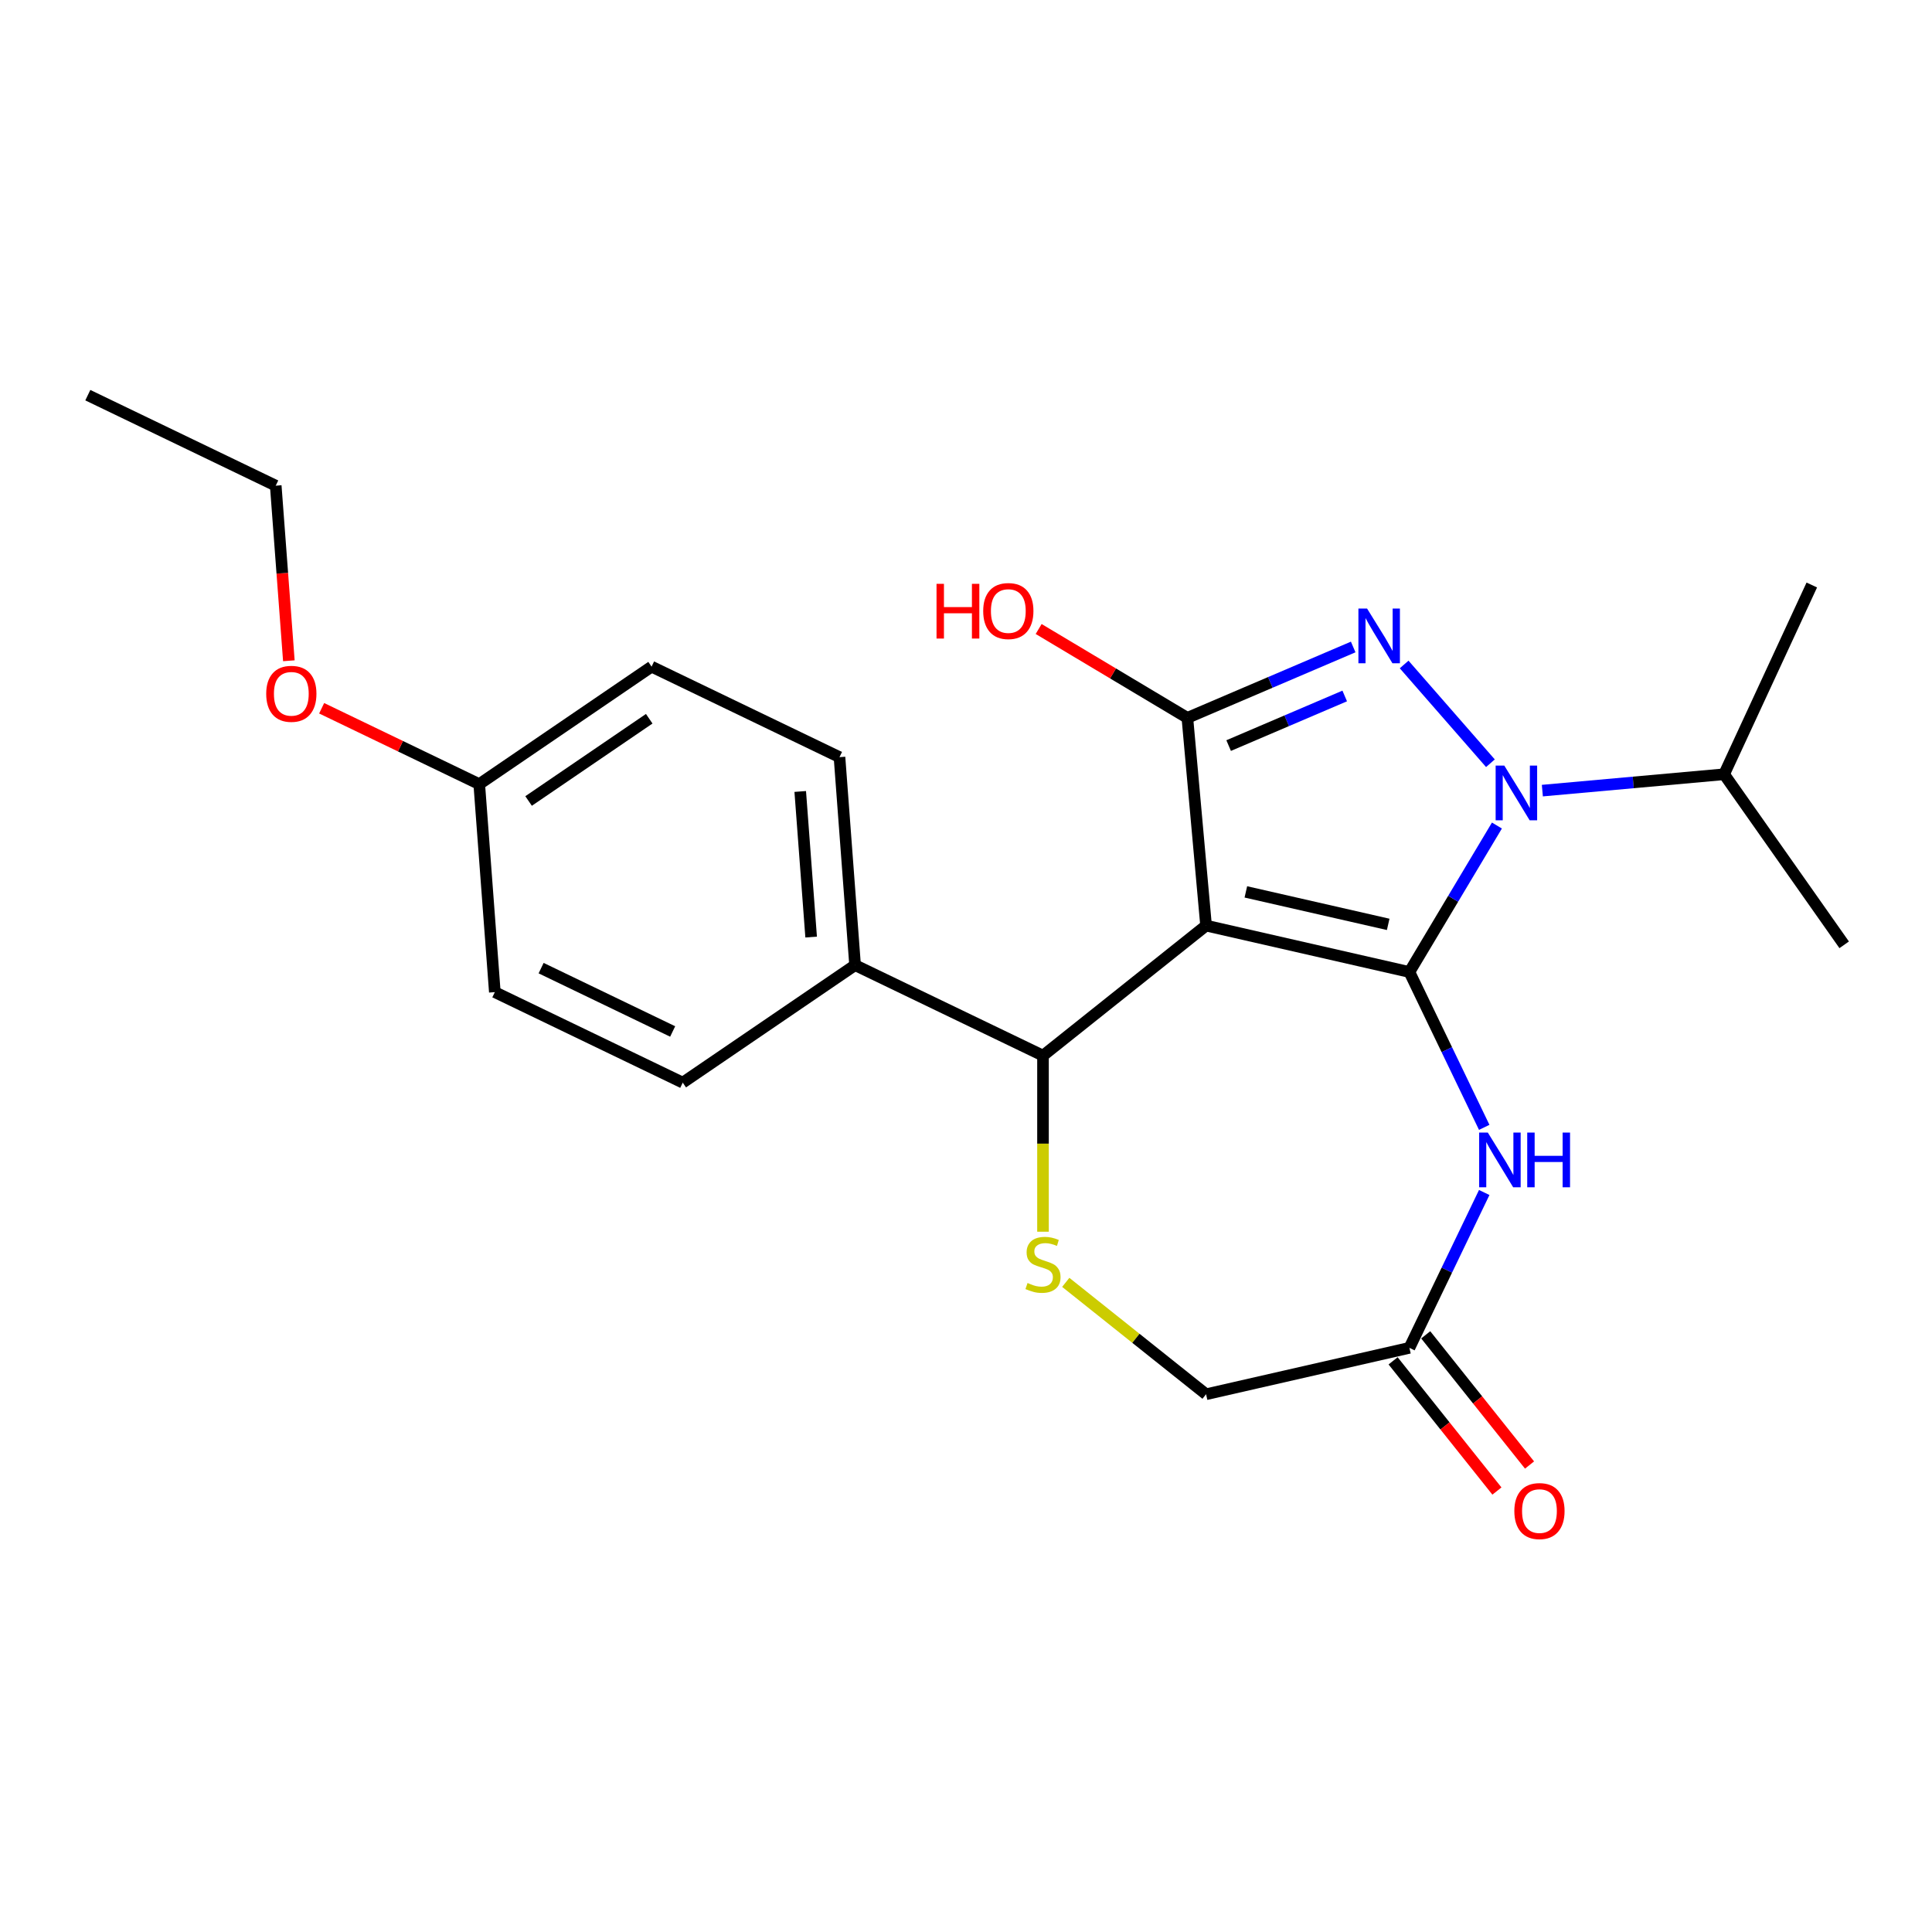 <?xml version='1.0' encoding='iso-8859-1'?>
<svg version='1.1' baseProfile='full'
              xmlns='http://www.w3.org/2000/svg'
                      xmlns:rdkit='http://www.rdkit.org/xml'
                      xmlns:xlink='http://www.w3.org/1999/xlink'
                  xml:space='preserve'
width='1000px' height='1000px' viewBox='0 0 1000 1000'>
<!-- END OF HEADER -->
<rect style='opacity:1.0;fill:#FFFFFF;stroke:none' width='1000' height='1000' x='0' y='0'> </rect>
<path class='bond-0' d='M 729.509,503.109 L 624.258,479.086' style='fill:none;fill-rule:evenodd;stroke:#000000;stroke-width:6px;stroke-linecap:butt;stroke-linejoin:miter;stroke-opacity:1' />
<path class='bond-0' d='M 718.526,478.455 L 644.851,461.639' style='fill:none;fill-rule:evenodd;stroke:#000000;stroke-width:6px;stroke-linecap:butt;stroke-linejoin:miter;stroke-opacity:1' />
<path class='bond-1' d='M 729.509,503.109 L 752.158,465.2' style='fill:none;fill-rule:evenodd;stroke:#000000;stroke-width:6px;stroke-linecap:butt;stroke-linejoin:miter;stroke-opacity:1' />
<path class='bond-1' d='M 752.158,465.2 L 774.808,427.292' style='fill:none;fill-rule:evenodd;stroke:#0000FF;stroke-width:6px;stroke-linecap:butt;stroke-linejoin:miter;stroke-opacity:1' />
<path class='bond-4' d='M 729.509,503.109 L 748.87,543.312' style='fill:none;fill-rule:evenodd;stroke:#000000;stroke-width:6px;stroke-linecap:butt;stroke-linejoin:miter;stroke-opacity:1' />
<path class='bond-4' d='M 748.87,543.312 L 768.231,583.516' style='fill:none;fill-rule:evenodd;stroke:#0000FF;stroke-width:6px;stroke-linecap:butt;stroke-linejoin:miter;stroke-opacity:1' />
<path class='bond-3' d='M 624.258,479.086 L 614.581,371.563' style='fill:none;fill-rule:evenodd;stroke:#000000;stroke-width:6px;stroke-linecap:butt;stroke-linejoin:miter;stroke-opacity:1' />
<path class='bond-5' d='M 624.258,479.086 L 539.854,546.396' style='fill:none;fill-rule:evenodd;stroke:#000000;stroke-width:6px;stroke-linecap:butt;stroke-linejoin:miter;stroke-opacity:1' />
<path class='bond-2' d='M 771.441,395.051 L 726.779,343.931' style='fill:none;fill-rule:evenodd;stroke:#0000FF;stroke-width:6px;stroke-linecap:butt;stroke-linejoin:miter;stroke-opacity:1' />
<path class='bond-9' d='M 798.319,409.223 L 845.361,404.989' style='fill:none;fill-rule:evenodd;stroke:#0000FF;stroke-width:6px;stroke-linecap:butt;stroke-linejoin:miter;stroke-opacity:1' />
<path class='bond-9' d='M 845.361,404.989 L 892.403,400.756' style='fill:none;fill-rule:evenodd;stroke:#000000;stroke-width:6px;stroke-linecap:butt;stroke-linejoin:miter;stroke-opacity:1' />
<path class='bond-23' d='M 700.412,334.877 L 657.497,353.22' style='fill:none;fill-rule:evenodd;stroke:#0000FF;stroke-width:6px;stroke-linecap:butt;stroke-linejoin:miter;stroke-opacity:1' />
<path class='bond-23' d='M 657.497,353.22 L 614.581,371.563' style='fill:none;fill-rule:evenodd;stroke:#000000;stroke-width:6px;stroke-linecap:butt;stroke-linejoin:miter;stroke-opacity:1' />
<path class='bond-23' d='M 696.023,360.234 L 665.983,373.074' style='fill:none;fill-rule:evenodd;stroke:#0000FF;stroke-width:6px;stroke-linecap:butt;stroke-linejoin:miter;stroke-opacity:1' />
<path class='bond-23' d='M 665.983,373.074 L 635.942,385.914' style='fill:none;fill-rule:evenodd;stroke:#000000;stroke-width:6px;stroke-linecap:butt;stroke-linejoin:miter;stroke-opacity:1' />
<path class='bond-12' d='M 614.581,371.563 L 576.093,348.567' style='fill:none;fill-rule:evenodd;stroke:#000000;stroke-width:6px;stroke-linecap:butt;stroke-linejoin:miter;stroke-opacity:1' />
<path class='bond-12' d='M 576.093,348.567 L 537.604,325.572' style='fill:none;fill-rule:evenodd;stroke:#FF0000;stroke-width:6px;stroke-linecap:butt;stroke-linejoin:miter;stroke-opacity:1' />
<path class='bond-7' d='M 768.231,617.234 L 748.87,657.438' style='fill:none;fill-rule:evenodd;stroke:#0000FF;stroke-width:6px;stroke-linecap:butt;stroke-linejoin:miter;stroke-opacity:1' />
<path class='bond-7' d='M 748.87,657.438 L 729.509,697.641' style='fill:none;fill-rule:evenodd;stroke:#000000;stroke-width:6px;stroke-linecap:butt;stroke-linejoin:miter;stroke-opacity:1' />
<path class='bond-6' d='M 539.854,546.396 L 539.854,591.966' style='fill:none;fill-rule:evenodd;stroke:#000000;stroke-width:6px;stroke-linecap:butt;stroke-linejoin:miter;stroke-opacity:1' />
<path class='bond-6' d='M 539.854,591.966 L 539.854,637.535' style='fill:none;fill-rule:evenodd;stroke:#CCCC00;stroke-width:6px;stroke-linecap:butt;stroke-linejoin:miter;stroke-opacity:1' />
<path class='bond-8' d='M 539.854,546.396 L 442.587,499.555' style='fill:none;fill-rule:evenodd;stroke:#000000;stroke-width:6px;stroke-linecap:butt;stroke-linejoin:miter;stroke-opacity:1' />
<path class='bond-24' d='M 551.633,663.747 L 587.946,692.706' style='fill:none;fill-rule:evenodd;stroke:#CCCC00;stroke-width:6px;stroke-linecap:butt;stroke-linejoin:miter;stroke-opacity:1' />
<path class='bond-24' d='M 587.946,692.706 L 624.258,721.664' style='fill:none;fill-rule:evenodd;stroke:#000000;stroke-width:6px;stroke-linecap:butt;stroke-linejoin:miter;stroke-opacity:1' />
<path class='bond-10' d='M 729.509,697.641 L 624.258,721.664' style='fill:none;fill-rule:evenodd;stroke:#000000;stroke-width:6px;stroke-linecap:butt;stroke-linejoin:miter;stroke-opacity:1' />
<path class='bond-11' d='M 721.069,704.372 L 747.938,738.065' style='fill:none;fill-rule:evenodd;stroke:#000000;stroke-width:6px;stroke-linecap:butt;stroke-linejoin:miter;stroke-opacity:1' />
<path class='bond-11' d='M 747.938,738.065 L 774.807,771.758' style='fill:none;fill-rule:evenodd;stroke:#FF0000;stroke-width:6px;stroke-linecap:butt;stroke-linejoin:miter;stroke-opacity:1' />
<path class='bond-11' d='M 737.95,690.91 L 764.819,724.603' style='fill:none;fill-rule:evenodd;stroke:#000000;stroke-width:6px;stroke-linecap:butt;stroke-linejoin:miter;stroke-opacity:1' />
<path class='bond-11' d='M 764.819,724.603 L 791.688,758.296' style='fill:none;fill-rule:evenodd;stroke:#FF0000;stroke-width:6px;stroke-linecap:butt;stroke-linejoin:miter;stroke-opacity:1' />
<path class='bond-13' d='M 442.587,499.555 L 434.52,391.9' style='fill:none;fill-rule:evenodd;stroke:#000000;stroke-width:6px;stroke-linecap:butt;stroke-linejoin:miter;stroke-opacity:1' />
<path class='bond-13' d='M 419.846,485.021 L 414.199,409.662' style='fill:none;fill-rule:evenodd;stroke:#000000;stroke-width:6px;stroke-linecap:butt;stroke-linejoin:miter;stroke-opacity:1' />
<path class='bond-14' d='M 442.587,499.555 L 353.389,560.37' style='fill:none;fill-rule:evenodd;stroke:#000000;stroke-width:6px;stroke-linecap:butt;stroke-linejoin:miter;stroke-opacity:1' />
<path class='bond-19' d='M 892.403,400.756 L 937.784,302.799' style='fill:none;fill-rule:evenodd;stroke:#000000;stroke-width:6px;stroke-linecap:butt;stroke-linejoin:miter;stroke-opacity:1' />
<path class='bond-20' d='M 892.403,400.756 L 954.545,489.035' style='fill:none;fill-rule:evenodd;stroke:#000000;stroke-width:6px;stroke-linecap:butt;stroke-linejoin:miter;stroke-opacity:1' />
<path class='bond-17' d='M 434.52,391.9 L 337.254,345.059' style='fill:none;fill-rule:evenodd;stroke:#000000;stroke-width:6px;stroke-linecap:butt;stroke-linejoin:miter;stroke-opacity:1' />
<path class='bond-16' d='M 353.389,560.37 L 256.123,513.529' style='fill:none;fill-rule:evenodd;stroke:#000000;stroke-width:6px;stroke-linecap:butt;stroke-linejoin:miter;stroke-opacity:1' />
<path class='bond-16' d='M 348.167,533.891 L 280.081,501.102' style='fill:none;fill-rule:evenodd;stroke:#000000;stroke-width:6px;stroke-linecap:butt;stroke-linejoin:miter;stroke-opacity:1' />
<path class='bond-15' d='M 248.055,405.873 L 256.123,513.529' style='fill:none;fill-rule:evenodd;stroke:#000000;stroke-width:6px;stroke-linecap:butt;stroke-linejoin:miter;stroke-opacity:1' />
<path class='bond-18' d='M 248.055,405.873 L 207.271,386.233' style='fill:none;fill-rule:evenodd;stroke:#000000;stroke-width:6px;stroke-linecap:butt;stroke-linejoin:miter;stroke-opacity:1' />
<path class='bond-18' d='M 207.271,386.233 L 166.487,366.593' style='fill:none;fill-rule:evenodd;stroke:#FF0000;stroke-width:6px;stroke-linecap:butt;stroke-linejoin:miter;stroke-opacity:1' />
<path class='bond-25' d='M 248.055,405.873 L 337.254,345.059' style='fill:none;fill-rule:evenodd;stroke:#000000;stroke-width:6px;stroke-linecap:butt;stroke-linejoin:miter;stroke-opacity:1' />
<path class='bond-25' d='M 273.598,414.591 L 336.037,372.021' style='fill:none;fill-rule:evenodd;stroke:#000000;stroke-width:6px;stroke-linecap:butt;stroke-linejoin:miter;stroke-opacity:1' />
<path class='bond-21' d='M 149.513,342.013 L 146.117,296.695' style='fill:none;fill-rule:evenodd;stroke:#FF0000;stroke-width:6px;stroke-linecap:butt;stroke-linejoin:miter;stroke-opacity:1' />
<path class='bond-21' d='M 146.117,296.695 L 142.721,251.377' style='fill:none;fill-rule:evenodd;stroke:#000000;stroke-width:6px;stroke-linecap:butt;stroke-linejoin:miter;stroke-opacity:1' />
<path class='bond-22' d='M 142.721,251.377 L 45.455,204.536' style='fill:none;fill-rule:evenodd;stroke:#000000;stroke-width:6px;stroke-linecap:butt;stroke-linejoin:miter;stroke-opacity:1' />
<path  class='atom-2' d='M 778.62 396.273
L 787.9 411.273
Q 788.82 412.753, 790.3 415.433
Q 791.78 418.113, 791.86 418.273
L 791.86 396.273
L 795.62 396.273
L 795.62 424.593
L 791.74 424.593
L 781.78 408.193
Q 780.62 406.273, 779.38 404.073
Q 778.18 401.873, 777.82 401.193
L 777.82 424.593
L 774.14 424.593
L 774.14 396.273
L 778.62 396.273
' fill='#0000FF'/>
<path  class='atom-3' d='M 707.591 314.973
L 716.871 329.973
Q 717.791 331.453, 719.271 334.133
Q 720.751 336.813, 720.831 336.973
L 720.831 314.973
L 724.591 314.973
L 724.591 343.293
L 720.711 343.293
L 710.751 326.893
Q 709.591 324.973, 708.351 322.773
Q 707.151 320.573, 706.791 319.893
L 706.791 343.293
L 703.111 343.293
L 703.111 314.973
L 707.591 314.973
' fill='#0000FF'/>
<path  class='atom-5' d='M 770.09 586.215
L 779.37 601.215
Q 780.29 602.695, 781.77 605.375
Q 783.25 608.055, 783.33 608.215
L 783.33 586.215
L 787.09 586.215
L 787.09 614.535
L 783.21 614.535
L 773.25 598.135
Q 772.09 596.215, 770.85 594.015
Q 769.65 591.815, 769.29 591.135
L 769.29 614.535
L 765.61 614.535
L 765.61 586.215
L 770.09 586.215
' fill='#0000FF'/>
<path  class='atom-5' d='M 790.49 586.215
L 794.33 586.215
L 794.33 598.255
L 808.81 598.255
L 808.81 586.215
L 812.65 586.215
L 812.65 614.535
L 808.81 614.535
L 808.81 601.455
L 794.33 601.455
L 794.33 614.535
L 790.49 614.535
L 790.49 586.215
' fill='#0000FF'/>
<path  class='atom-7' d='M 531.854 664.074
Q 532.174 664.194, 533.494 664.754
Q 534.814 665.314, 536.254 665.674
Q 537.734 665.994, 539.174 665.994
Q 541.854 665.994, 543.414 664.714
Q 544.974 663.394, 544.974 661.114
Q 544.974 659.554, 544.174 658.594
Q 543.414 657.634, 542.214 657.114
Q 541.014 656.594, 539.014 655.994
Q 536.494 655.234, 534.974 654.514
Q 533.494 653.794, 532.414 652.274
Q 531.374 650.754, 531.374 648.194
Q 531.374 644.634, 533.774 642.434
Q 536.214 640.234, 541.014 640.234
Q 544.294 640.234, 548.014 641.794
L 547.094 644.874
Q 543.694 643.474, 541.134 643.474
Q 538.374 643.474, 536.854 644.634
Q 535.334 645.754, 535.374 647.714
Q 535.374 649.234, 536.134 650.154
Q 536.934 651.074, 538.054 651.594
Q 539.214 652.114, 541.134 652.714
Q 543.694 653.514, 545.214 654.314
Q 546.734 655.114, 547.814 656.754
Q 548.934 658.354, 548.934 661.114
Q 548.934 665.034, 546.294 667.154
Q 543.694 669.234, 539.334 669.234
Q 536.814 669.234, 534.894 668.674
Q 533.014 668.154, 530.774 667.234
L 531.854 664.074
' fill='#CCCC00'/>
<path  class='atom-12' d='M 783.819 782.126
Q 783.819 775.326, 787.179 771.526
Q 790.539 767.726, 796.819 767.726
Q 803.099 767.726, 806.459 771.526
Q 809.819 775.326, 809.819 782.126
Q 809.819 789.006, 806.419 792.926
Q 803.019 796.806, 796.819 796.806
Q 790.579 796.806, 787.179 792.926
Q 783.819 789.046, 783.819 782.126
M 796.819 793.606
Q 801.139 793.606, 803.459 790.726
Q 805.819 787.806, 805.819 782.126
Q 805.819 776.566, 803.459 773.766
Q 801.139 770.926, 796.819 770.926
Q 792.499 770.926, 790.139 773.726
Q 787.819 776.526, 787.819 782.126
Q 787.819 787.846, 790.139 790.726
Q 792.499 793.606, 796.819 793.606
' fill='#FF0000'/>
<path  class='atom-13' d='M 484.745 302.192
L 488.585 302.192
L 488.585 314.232
L 503.065 314.232
L 503.065 302.192
L 506.905 302.192
L 506.905 330.512
L 503.065 330.512
L 503.065 317.432
L 488.585 317.432
L 488.585 330.512
L 484.745 330.512
L 484.745 302.192
' fill='#FF0000'/>
<path  class='atom-13' d='M 508.905 316.272
Q 508.905 309.472, 512.265 305.672
Q 515.625 301.872, 521.905 301.872
Q 528.185 301.872, 531.545 305.672
Q 534.905 309.472, 534.905 316.272
Q 534.905 323.152, 531.505 327.072
Q 528.105 330.952, 521.905 330.952
Q 515.665 330.952, 512.265 327.072
Q 508.905 323.192, 508.905 316.272
M 521.905 327.752
Q 526.225 327.752, 528.545 324.872
Q 530.905 321.952, 530.905 316.272
Q 530.905 310.712, 528.545 307.912
Q 526.225 305.072, 521.905 305.072
Q 517.585 305.072, 515.225 307.872
Q 512.905 310.672, 512.905 316.272
Q 512.905 321.992, 515.225 324.872
Q 517.585 327.752, 521.905 327.752
' fill='#FF0000'/>
<path  class='atom-19' d='M 137.789 359.112
Q 137.789 352.312, 141.149 348.512
Q 144.509 344.712, 150.789 344.712
Q 157.069 344.712, 160.429 348.512
Q 163.789 352.312, 163.789 359.112
Q 163.789 365.992, 160.389 369.912
Q 156.989 373.792, 150.789 373.792
Q 144.549 373.792, 141.149 369.912
Q 137.789 366.032, 137.789 359.112
M 150.789 370.592
Q 155.109 370.592, 157.429 367.712
Q 159.789 364.792, 159.789 359.112
Q 159.789 353.552, 157.429 350.752
Q 155.109 347.912, 150.789 347.912
Q 146.469 347.912, 144.109 350.712
Q 141.789 353.512, 141.789 359.112
Q 141.789 364.832, 144.109 367.712
Q 146.469 370.592, 150.789 370.592
' fill='#FF0000'/>
</svg>
